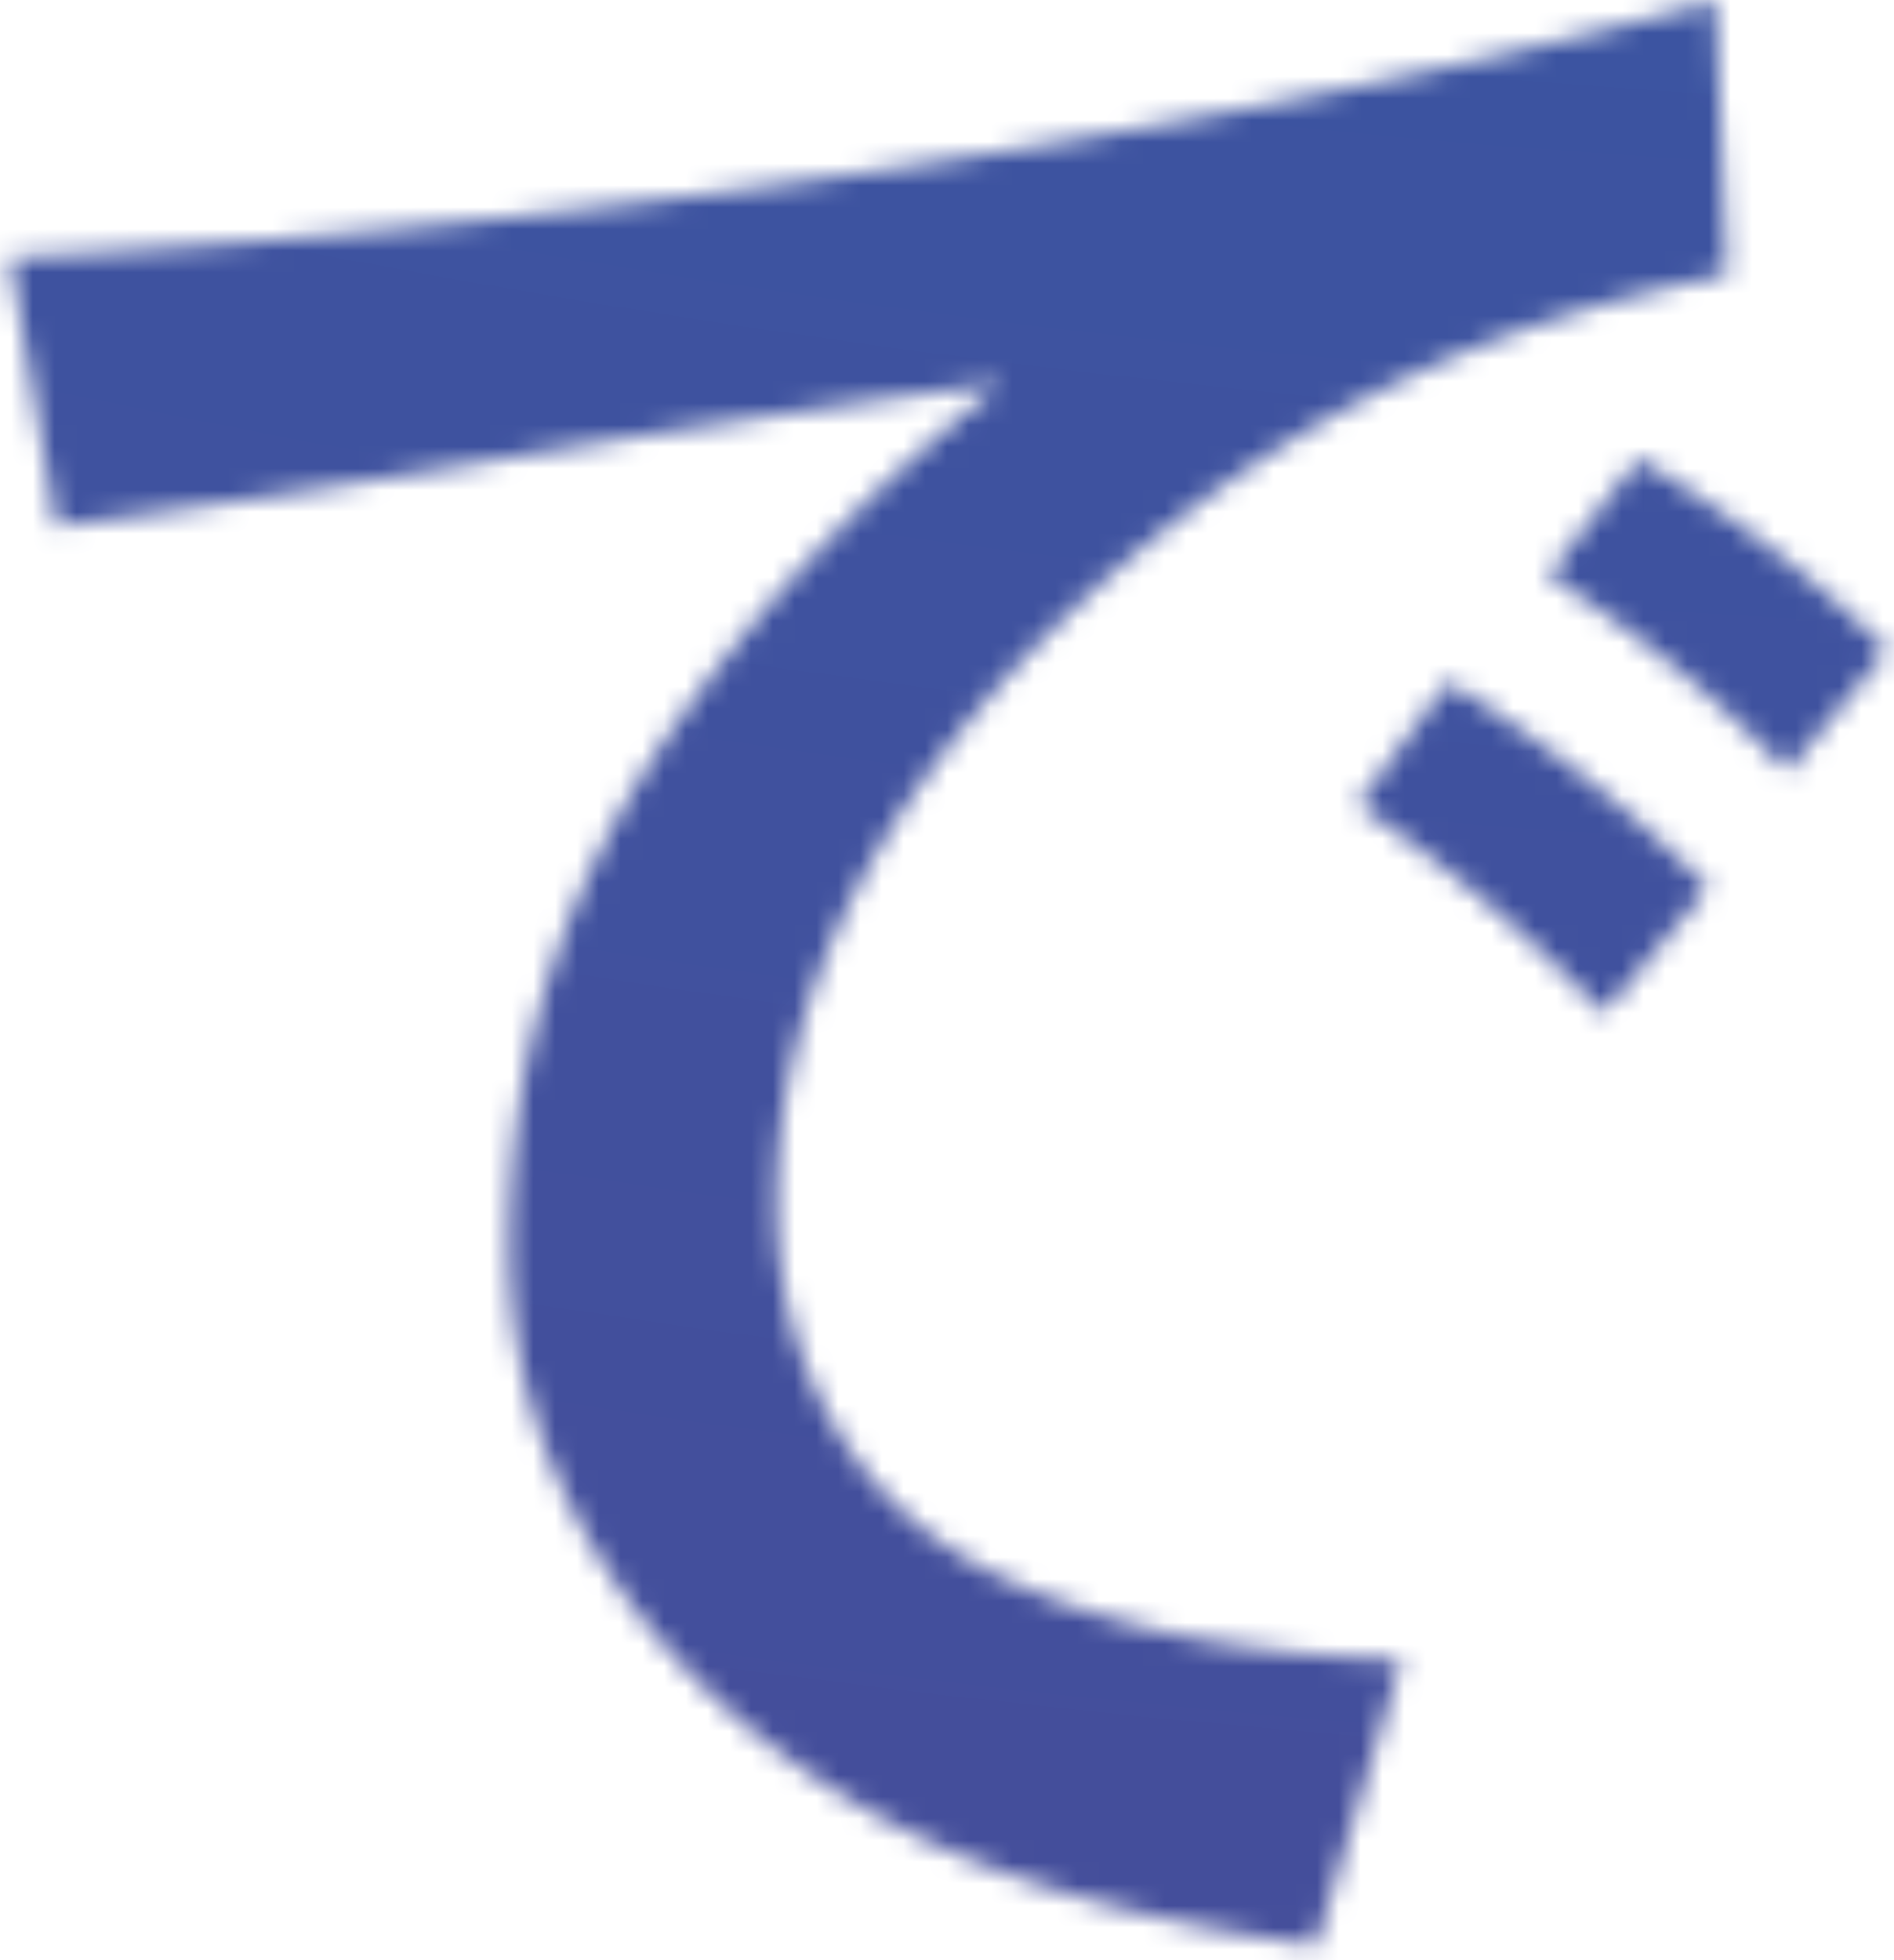 <svg width="87" height="90" viewBox="0 0 87 90" fill="none" xmlns="http://www.w3.org/2000/svg"><mask id="a" style="mask-type:luminance" maskUnits="userSpaceOnUse" x="0" y="0" width="87" height="90"><path d="M78.807.046l.528 12.561c-10.985 2.222-19.424 6.111-28.067 13.564-8.33 7.344-15.591 17.236-15.591 29.024 0 7.561 3.63 14.12 10.349 17.236 5.662 2.67 12.056 3.564 18.355 3.78l-3.942 13.13c-7.044-1.002-14.305-2.669-20.604-6.233-9.184-5.23-16.445-14.458-16.445-25.8 0-9.01 2.452-17.018 8.44-25.135 4.05-5.555 8.859-10.338 14.196-14.566-6.082.772-15.05 2.114-24.234 3.672a515.778 515.778 0 01-19.208 2.886L.444 11.821C22.211 10.71 53.272 7.038 78.793.032m-.312 40.719l-4.809 5.785c-3.413-3.563-7.152-6.788-11.31-9.566l4.158-5.677c4.267 2.669 8.33 5.785 11.948 9.458h.013zm8.222-10.895l-4.591 5.556c-3.306-3.455-7.044-6.45-11-9.011l4.159-5.339c4.05 2.453 8.005 5.339 11.419 8.794h.013z" fill="#fff"/></mask><g mask="url(#a)"><path d="M8.104-24.51L-24.98 81.416l103.994 32.5L112.098 7.99 8.104-24.51z" fill="url(#paint0_radial_1959_2516)"/></g><defs><radialGradient id="paint0_radial_1959_2516" cx="0" cy="0" r="1" gradientUnits="userSpaceOnUse" gradientTransform="rotate(107.345 254.752 -236.093) scale(816.265 816.062)"><stop stop-color="#B23286"/><stop offset=".12" stop-color="#923B8D"/><stop offset=".36" stop-color="#47539E"/><stop offset=".64" stop-color="#3A55A2"/><stop offset="1" stop-color="#534491"/></radialGradient></defs></svg>
